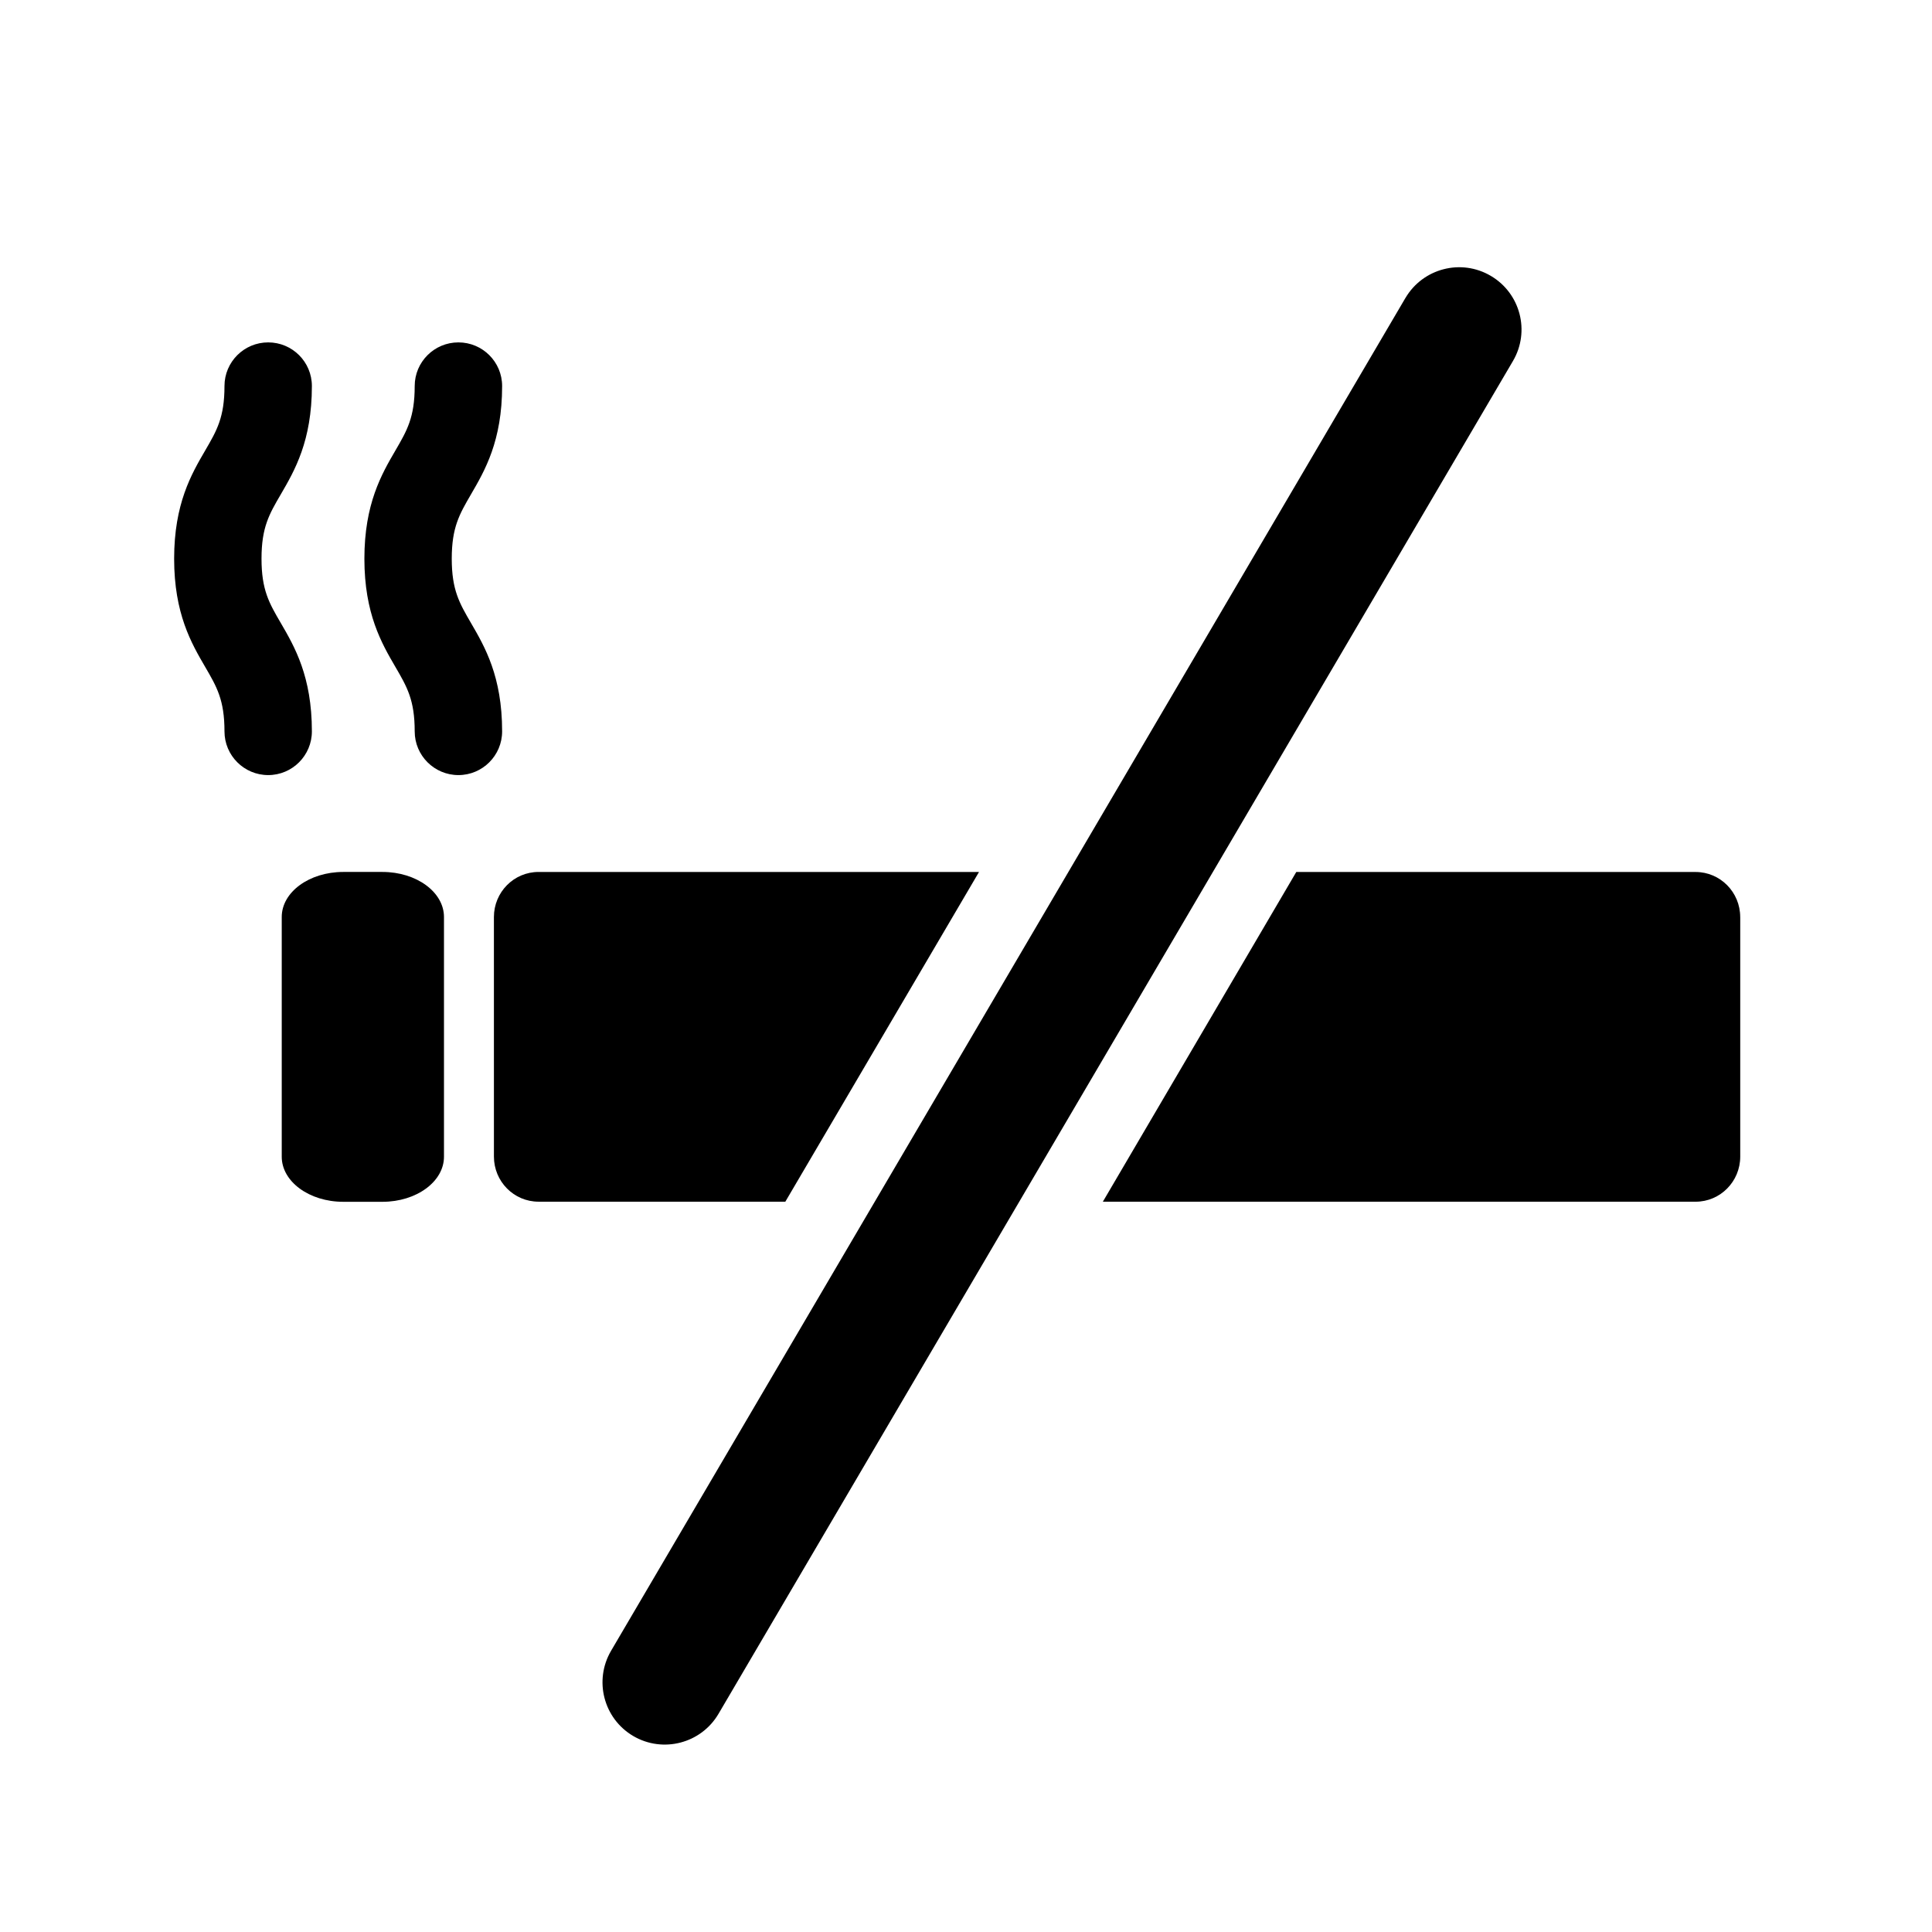 <?xml version="1.0" encoding="UTF-8"?>
<!-- Uploaded to: ICON Repo, www.svgrepo.com, Generator: ICON Repo Mixer Tools -->
<svg fill="#000000" width="800px" height="800px" version="1.1" viewBox="144 144 512 512" xmlns="http://www.w3.org/2000/svg">
 <g>
  <path d="m516.46 222.95-210.51 358.51c-4.621 7.871-1.996 17.98 5.863 22.602 7.871 4.609 17.98 1.977 22.598-5.879l210.53-358.5c4.621-7.856 1.988-17.973-5.879-22.582-7.859-4.625-17.973-1.988-22.598 5.856z"/>
  <path d="m403.45 375.08-51.328 87.379h-65.398c-6.543 0-11.828-5.356-11.828-11.949l-0.004-63.477c0-6.606 5.285-11.957 11.828-11.957z"/>
  <path d="m605.18 387.04v63.477c0 6.594-5.281 11.949-11.824 11.949h-157.09l51.262-87.379h105.82c6.539 0 11.824 5.348 11.824 11.953z"/>
  <path d="m261.66 450.54c0 6.602-7.301 11.949-16.293 11.949h-10.414c-8.992 0-16.289-5.352-16.289-11.949v-63.52c0-6.606 7.297-11.945 16.289-11.945h10.414c8.992 0 16.293 5.34 16.293 11.945z"/>
  <path d="m203.49 337.82c0 6.394 5.184 11.586 11.586 11.586 6.394 0 11.578-5.195 11.578-11.586 0-14.566-4.578-22.426-8.242-28.723-3.074-5.262-5.106-8.73-5.106-17.039 0-8.312 2.031-11.773 5.106-17.043 3.664-6.297 8.242-14.137 8.242-28.711 0-6.394-5.184-11.566-11.578-11.566-6.402 0-11.586 5.18-11.586 11.566 0 8.316-2.031 11.785-5.094 17.051-3.672 6.297-8.246 14.148-8.246 28.711 0 14.57 4.574 22.414 8.246 28.711 3.059 5.254 5.094 8.73 5.094 17.043z"/>
  <path d="m253.9 337.82c0 6.394 5.188 11.586 11.582 11.586 6.398 0 11.586-5.195 11.586-11.586 0-14.566-4.59-22.426-8.254-28.723-3.059-5.262-5.094-8.73-5.094-17.039 0-8.312 2.035-11.773 5.094-17.043 3.664-6.297 8.254-14.137 8.254-28.711 0-6.394-5.188-11.566-11.586-11.566-6.394 0-11.582 5.18-11.582 11.566 0 8.316-2.035 11.785-5.094 17.051-3.668 6.297-8.238 14.148-8.238 28.711 0 14.57 4.57 22.414 8.238 28.711 3.059 5.254 5.094 8.73 5.094 17.043z"/>
 </g>
</svg>
